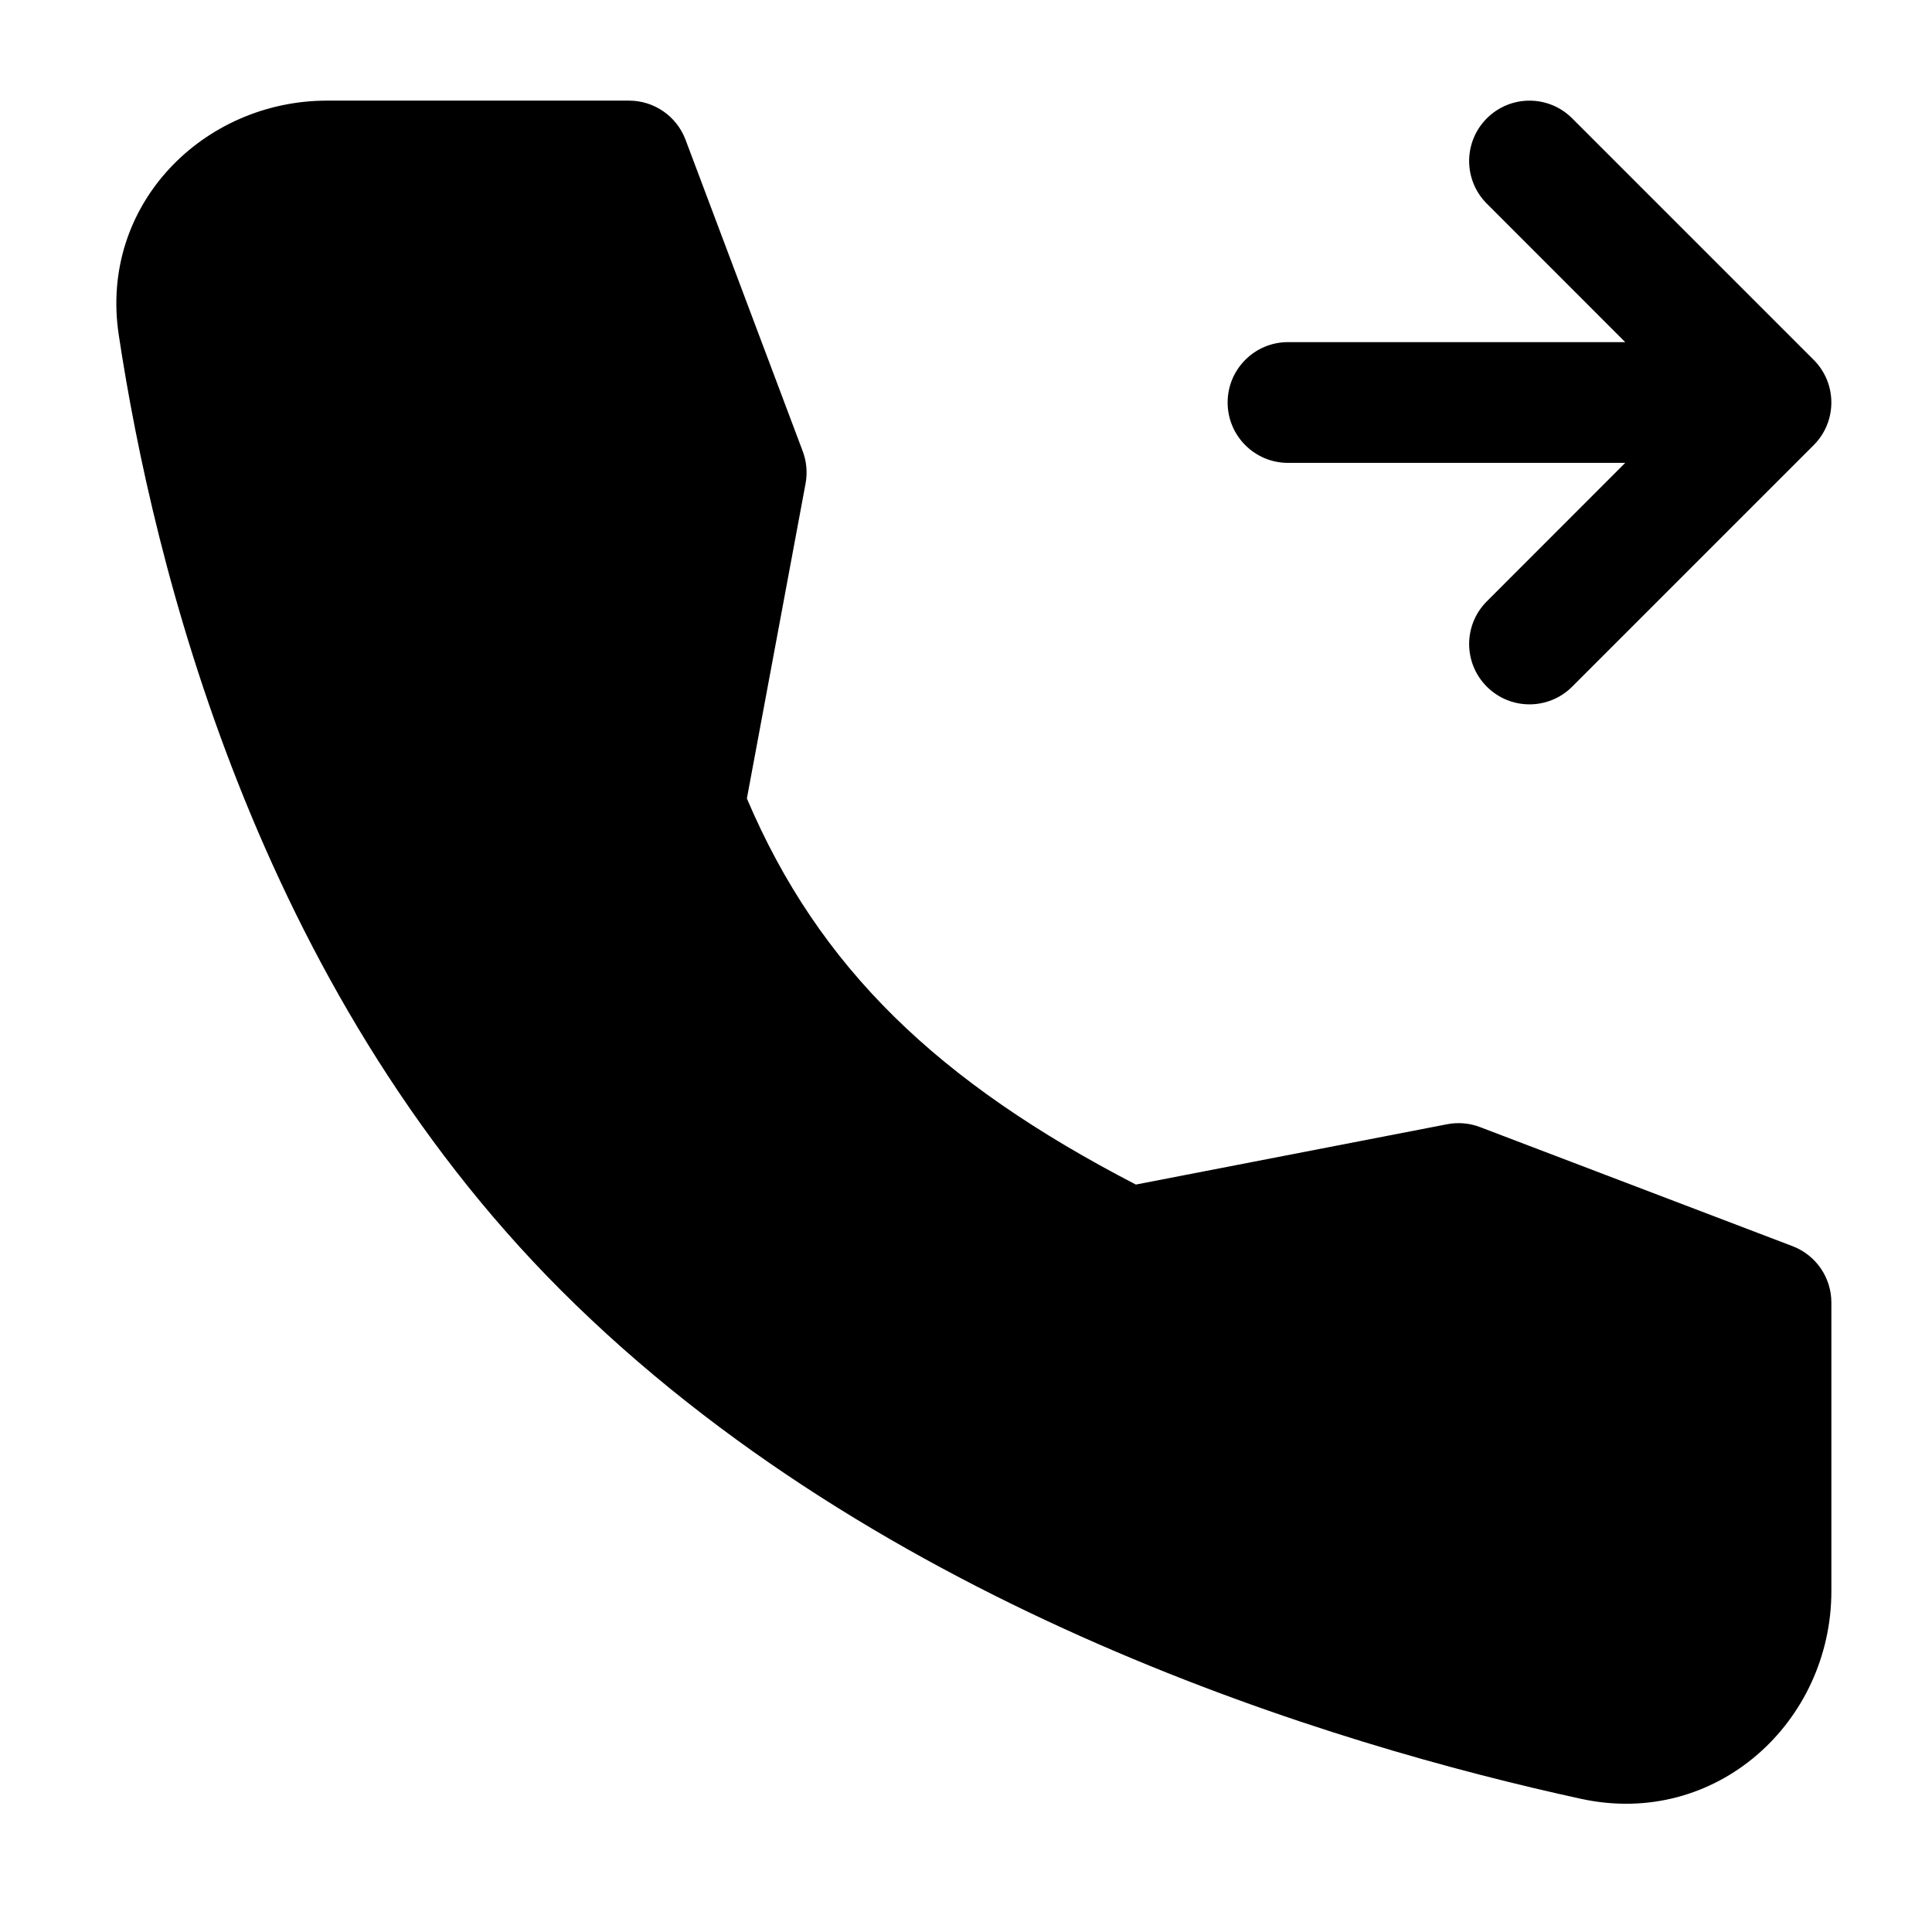 <svg width="24" height="24" viewBox="0 0 24 24" stroke-width="1.5" fill="none" xmlns="http://www.w3.org/2000/svg">
<path fill-rule="evenodd" clip-rule="evenodd" d="M22.53 5.53C22.823 5.237 22.823 4.763 22.53 4.47L19.53 1.47C19.237 1.177 18.763 1.177 18.47 1.47C18.177 1.763 18.177 2.237 18.47 2.53L20.189 4.25H16C15.586 4.25 15.25 4.586 15.25 5C15.25 5.414 15.586 5.75 16 5.75H20.189L18.47 7.47C18.177 7.763 18.177 8.237 18.47 8.53C18.763 8.823 19.237 8.823 19.53 8.53L22.53 5.53Z" fill="currentColor"/>
<path fill-rule="evenodd" clip-rule="evenodd" d="M4.063 1.25L7.814 1.25C8.127 1.25 8.406 1.444 8.516 1.736L9.972 5.606C10.02 5.734 10.032 5.873 10.007 6.007L9.278 9.919C10.174 12.027 11.655 13.444 14.11 14.715L17.975 13.966C18.113 13.939 18.255 13.951 18.385 14.001L22.267 15.48C22.558 15.591 22.75 15.87 22.75 16.181L22.75 19.765C22.75 21.391 21.318 22.71 19.642 22.346C16.589 21.681 10.931 19.992 6.97 16.03C3.174 12.235 1.903 6.993 1.475 4.159C1.231 2.542 2.527 1.25 4.063 1.25Z" fill="currentColor"/>
</svg>
